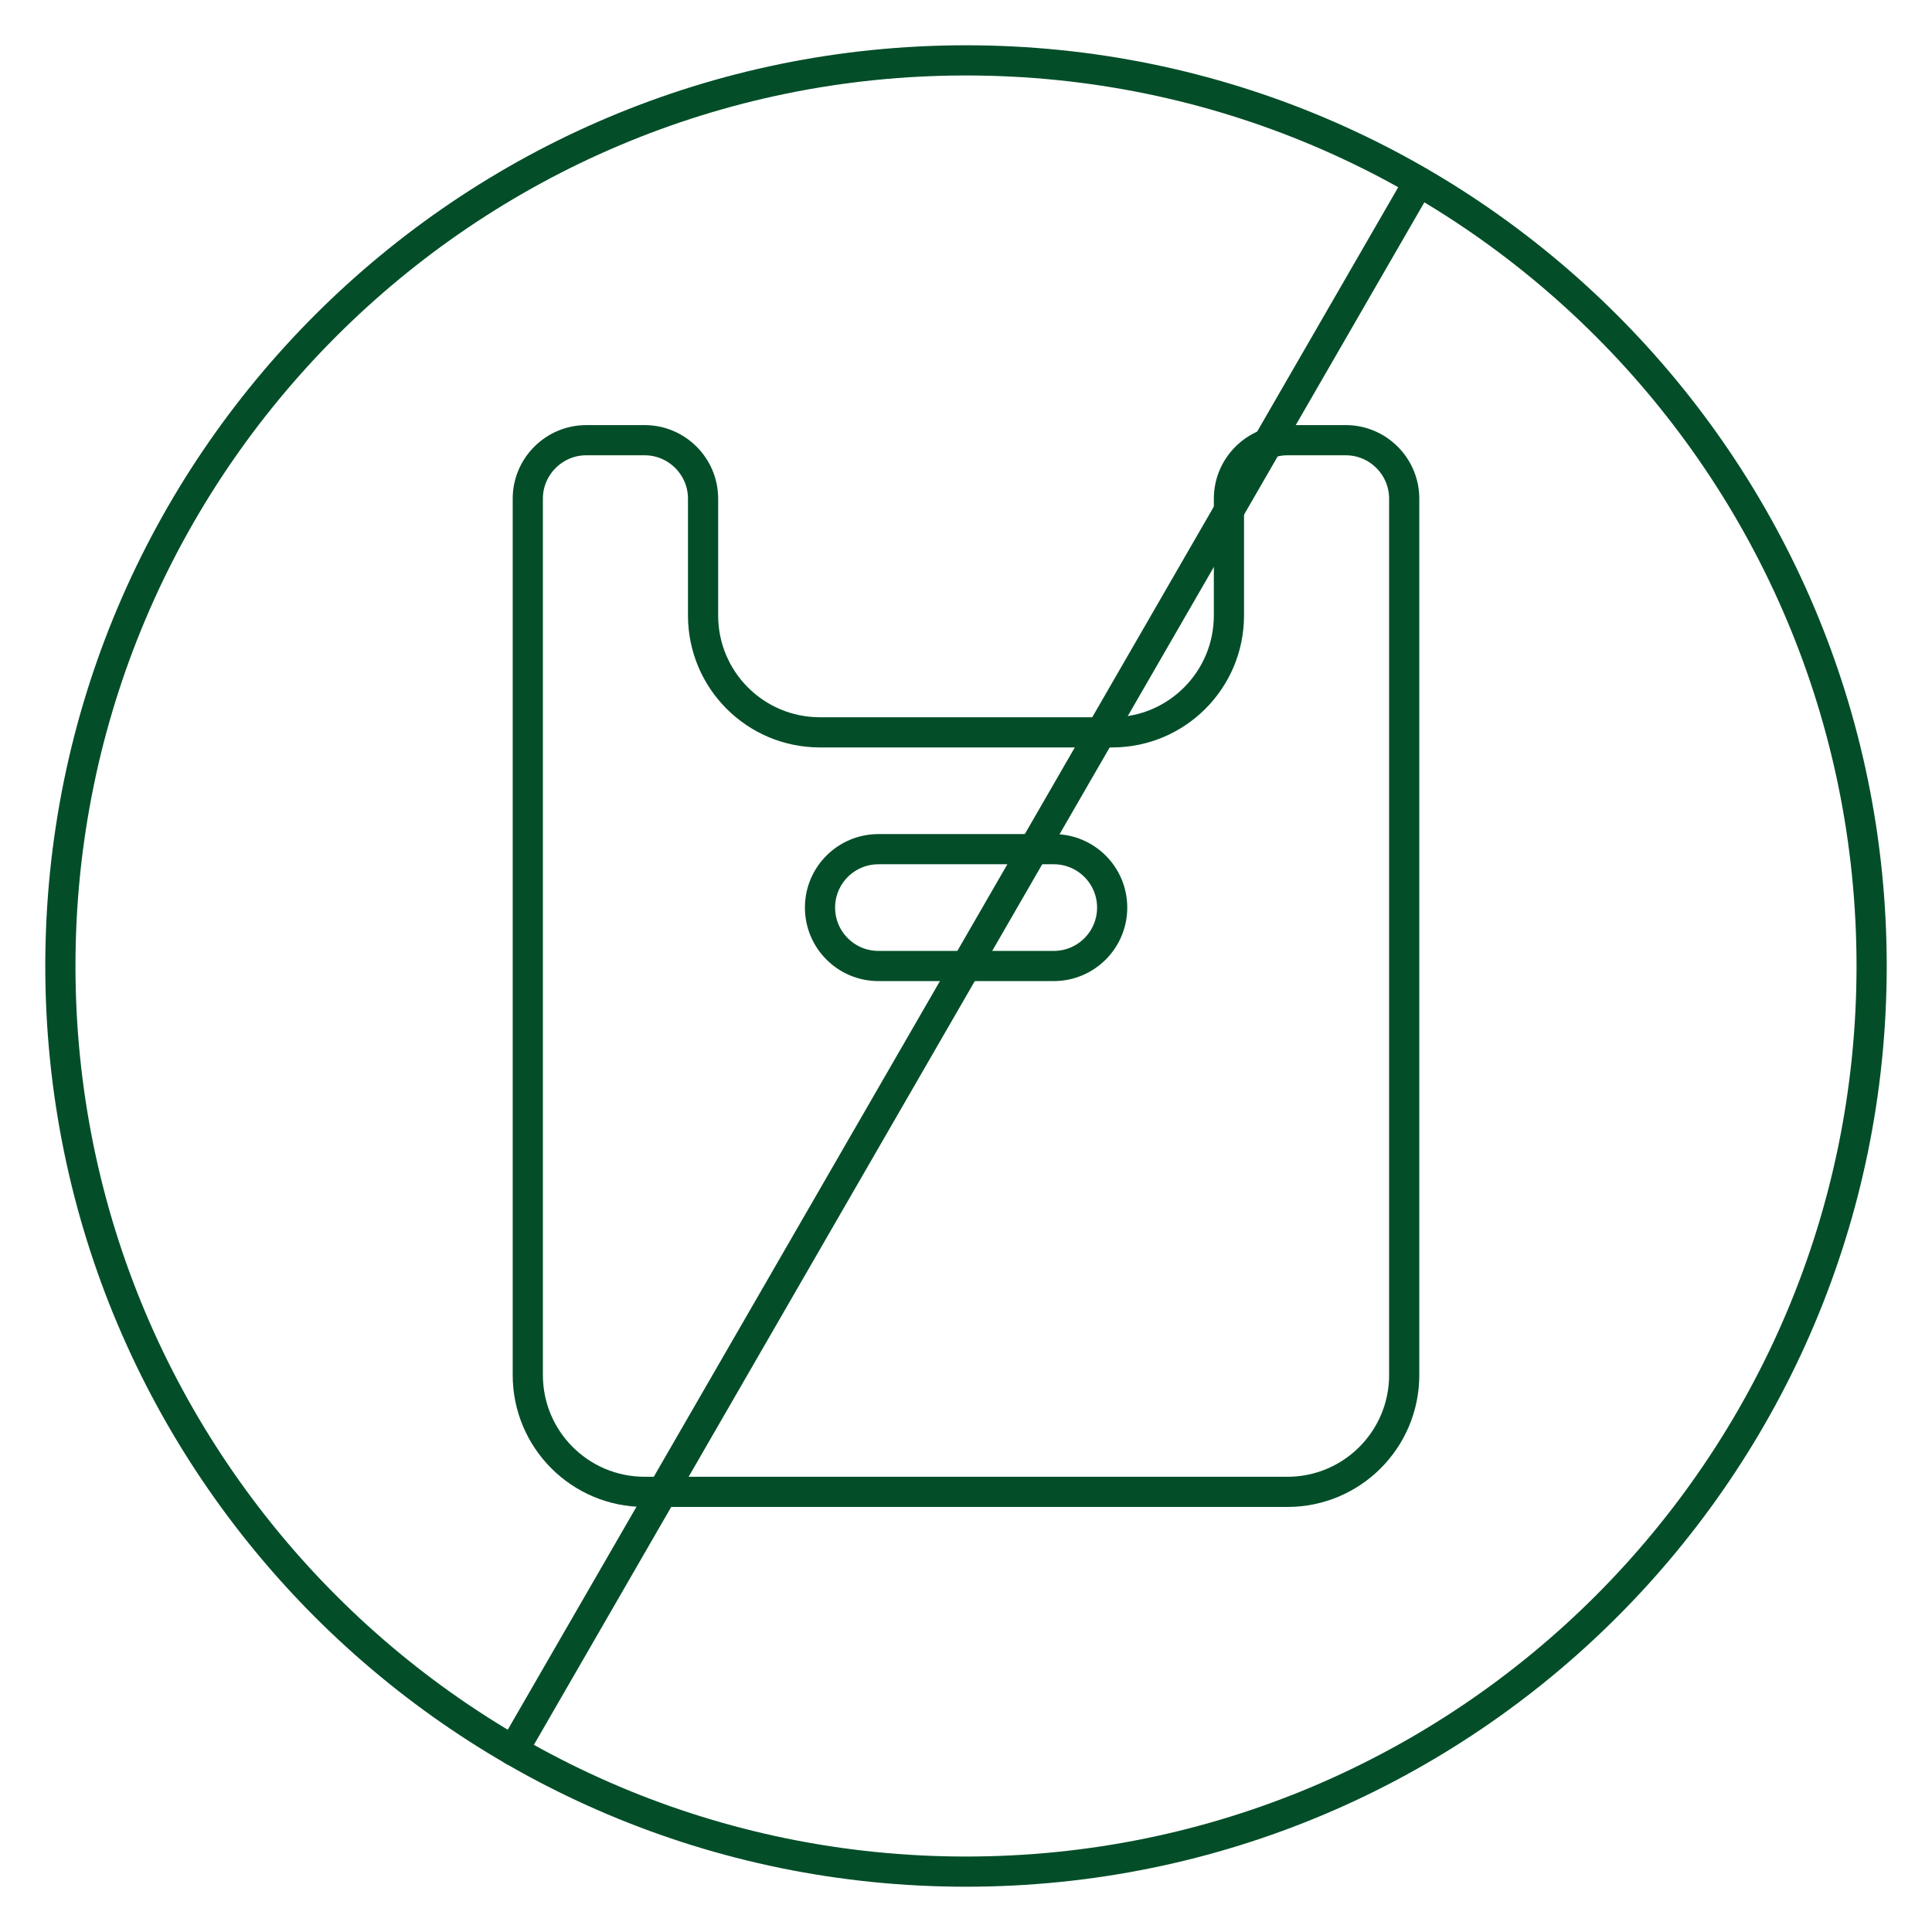 <svg width="32" height="32" viewBox="0 0 32 32" fill="none" xmlns="http://www.w3.org/2000/svg">
<g clip-path="url(#clip0_24053_79208)">
<path d="M16 31C24.284 31 31 24.284 31 16C31 7.716 24.284 1 16 1C7.716 1 1 7.716 1 16C1 24.284 7.716 31 16 31Z" stroke="#034E29" stroke-width="0.5" stroke-linecap="round" stroke-linejoin="round"/>
<path d="M23.5 3.01L8.5 28.994" stroke="#034E29" stroke-width="0.5" stroke-linecap="round" stroke-linejoin="round"/>
<path d="M23.258 8.259V22.775C23.258 23.844 22.392 24.71 21.323 24.71H10.678C9.608 24.71 8.742 23.844 8.742 22.775V8.259C8.742 7.726 9.178 7.291 9.71 7.291H10.678C11.21 7.291 11.645 7.726 11.645 8.259V10.194C11.645 11.264 12.511 12.13 13.581 12.13H18.42C19.489 12.13 20.355 11.264 20.355 10.194V8.259C20.355 7.726 20.791 7.291 21.323 7.291H22.291C22.823 7.291 23.258 7.726 23.258 8.259Z" stroke="#034E29" stroke-width="0.5" stroke-linecap="round" stroke-linejoin="round"/>
<path d="M17.453 14.065H14.55C14.015 14.065 13.582 14.498 13.582 15.032C13.582 15.567 14.015 16 14.55 16H17.453C17.988 16 18.421 15.567 18.421 15.032C18.421 14.498 17.988 14.065 17.453 14.065Z" stroke="#034E29" stroke-width="0.5" stroke-linecap="round" stroke-linejoin="round"/>
</g>
<defs>
<clipPath id="clip0_24053_79208">
<rect width="32" height="32" fill="white"/>
</clipPath>
</defs>
</svg>
